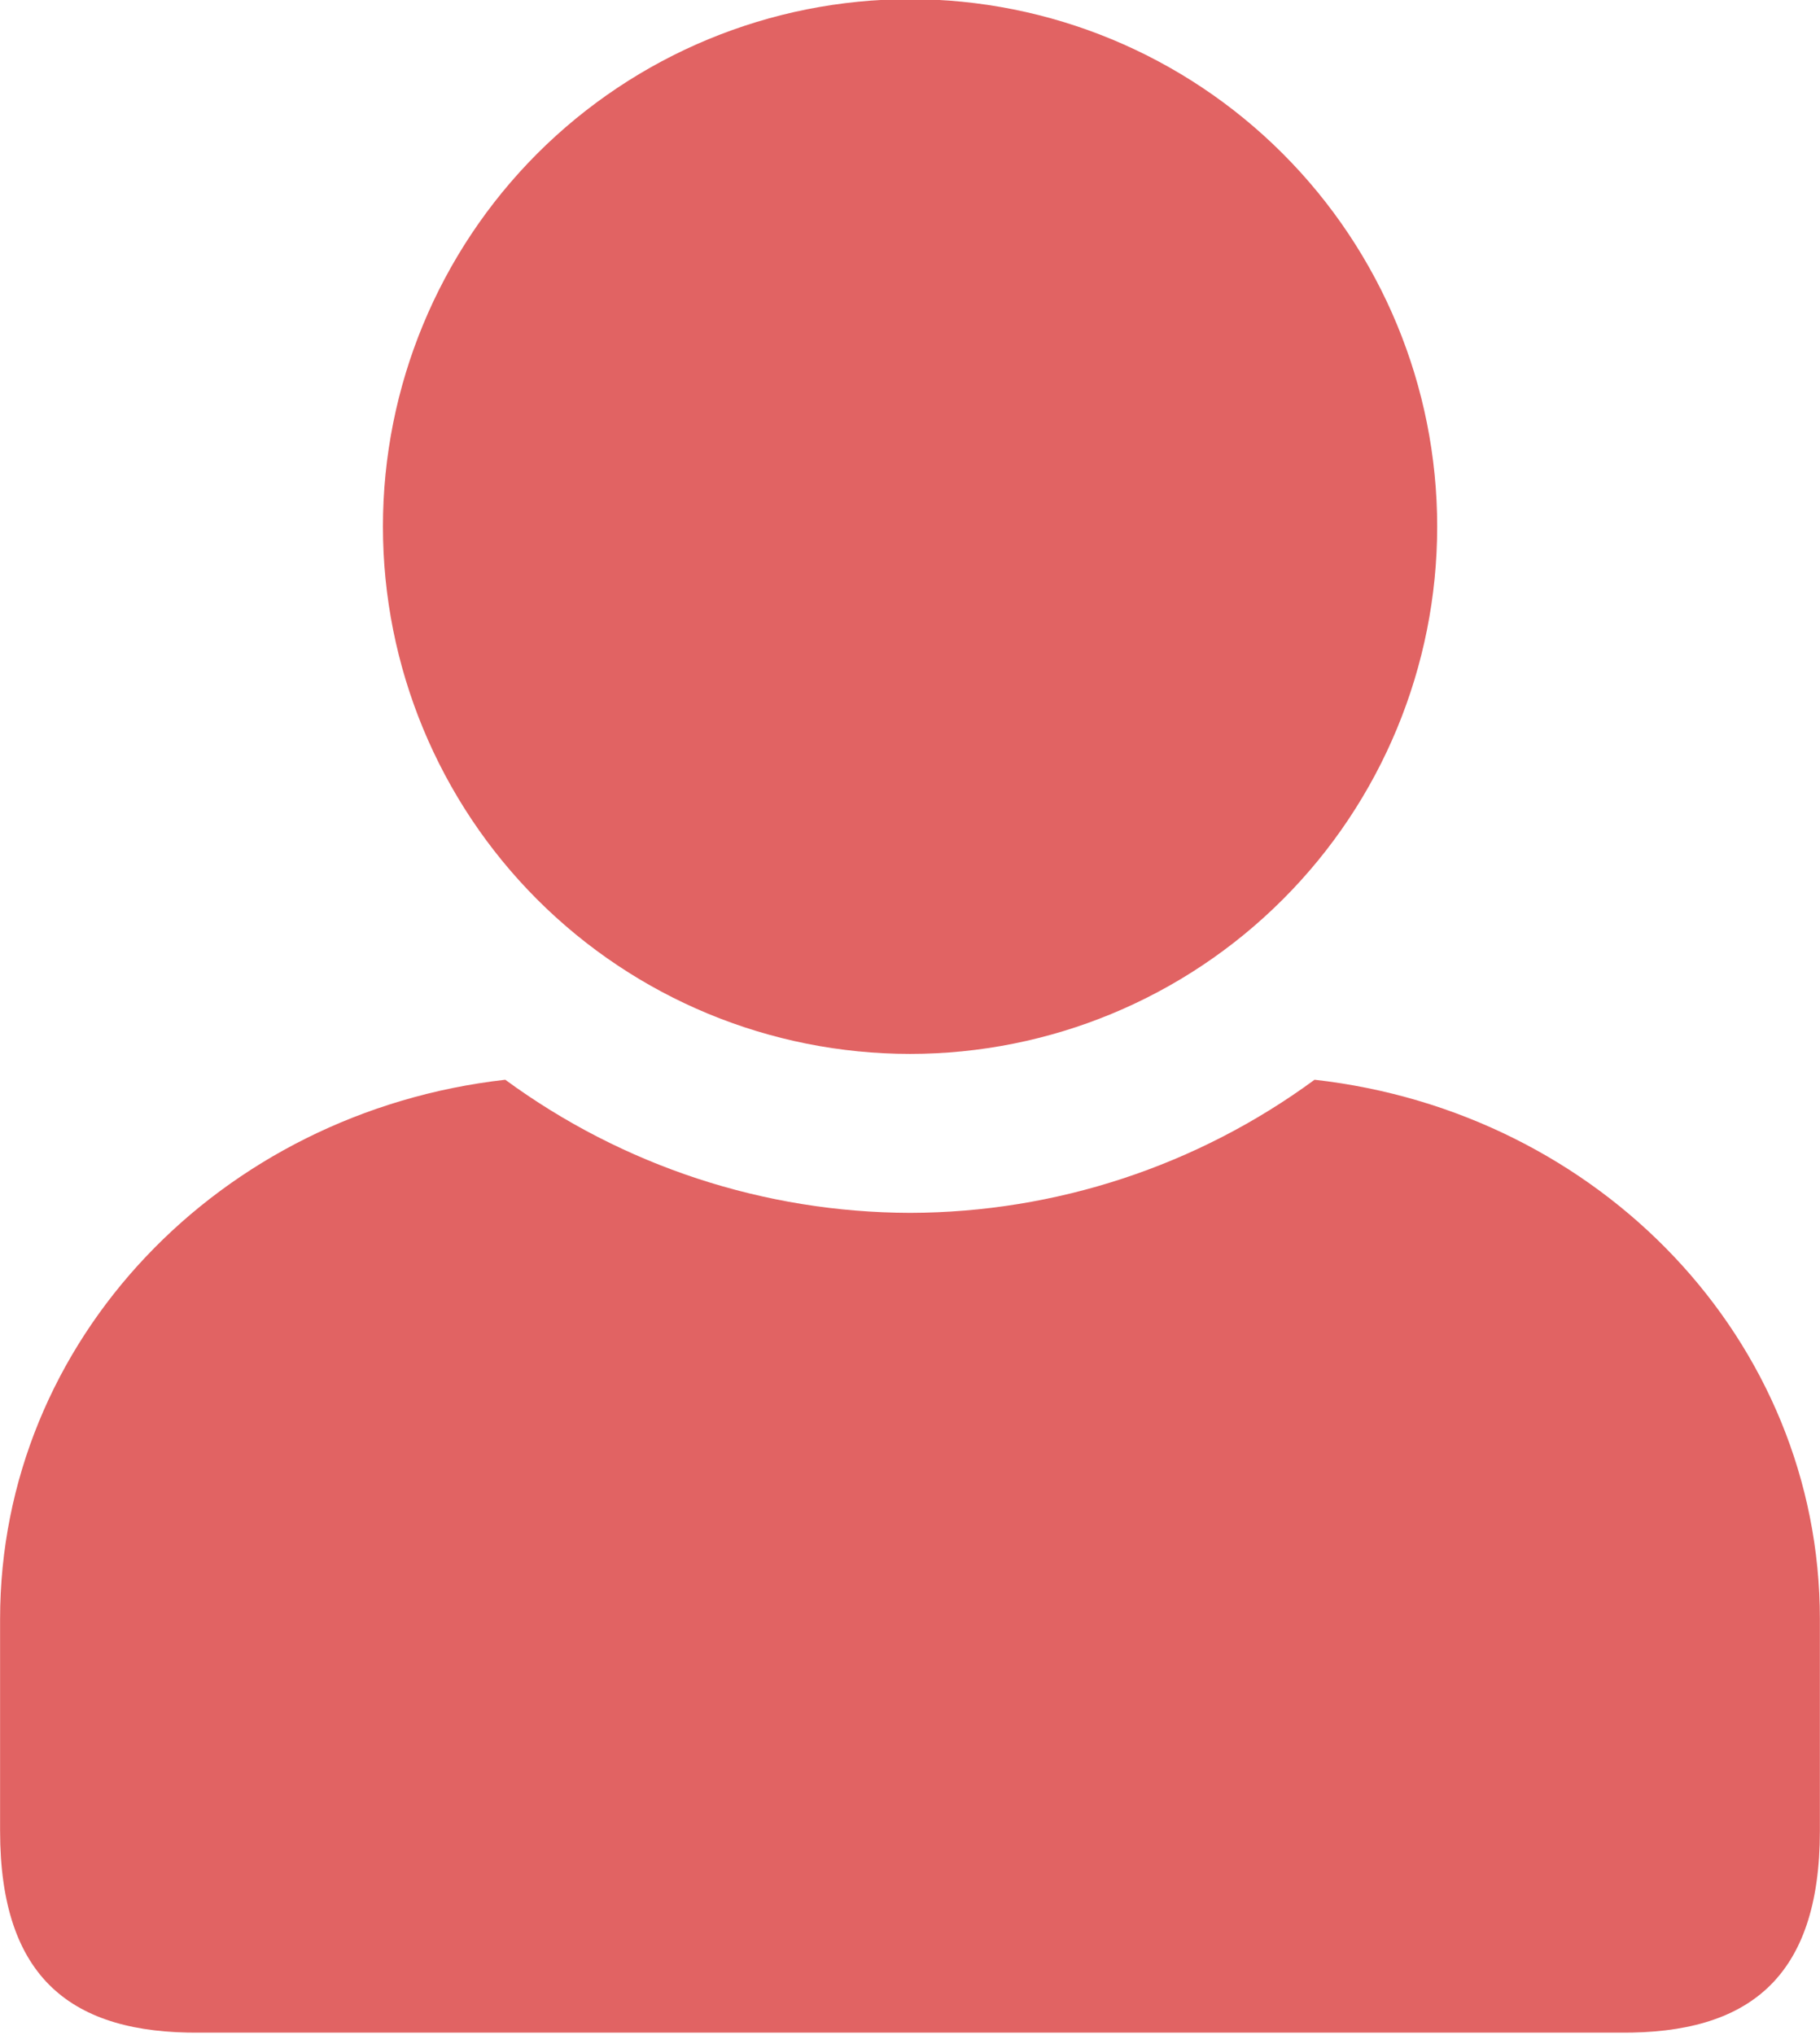<?xml version="1.0" encoding="UTF-8" standalone="no"?><svg xmlns="http://www.w3.org/2000/svg" xmlns:xlink="http://www.w3.org/1999/xlink" fill="#e16363" height="72.3" preserveAspectRatio="xMidYMid meet" version="1" viewBox="12.6 8.9 64.7 72.3" width="64.7" zoomAndPan="magnify"><g id="change1_1"><path d="M59.332,47.266c-4.172,3.063-9.208,4.719-14.379,4.73c-5.178-0.012-10.214-1.668-14.391-4.73 c-10.142,1.146-17.959,9.256-17.959,19.162v7.525c0,5.26,2.568,7.209,7.088,7.172h50.516c4.521,0.037,7.089-1.912,7.089-7.172 v-7.525C77.296,56.521,69.478,48.406,59.332,47.266z" fill="inherit"/></g><g id="change1_2"><path d="M44.953,8.87c-4.975,0-9.74,1.974-13.257,5.49c-3.51,3.516-5.483,8.281-5.483,13.25c0,4.969,1.973,9.738,5.483,13.25 c3.517,3.516,8.282,5.488,13.257,5.488c4.967,0,9.733-1.972,13.249-5.488c3.516-3.512,5.489-8.281,5.489-13.25 c0-4.969-1.974-9.735-5.489-13.25C54.686,10.843,49.92,8.87,44.953,8.87z" fill="inherit"/></g></svg>